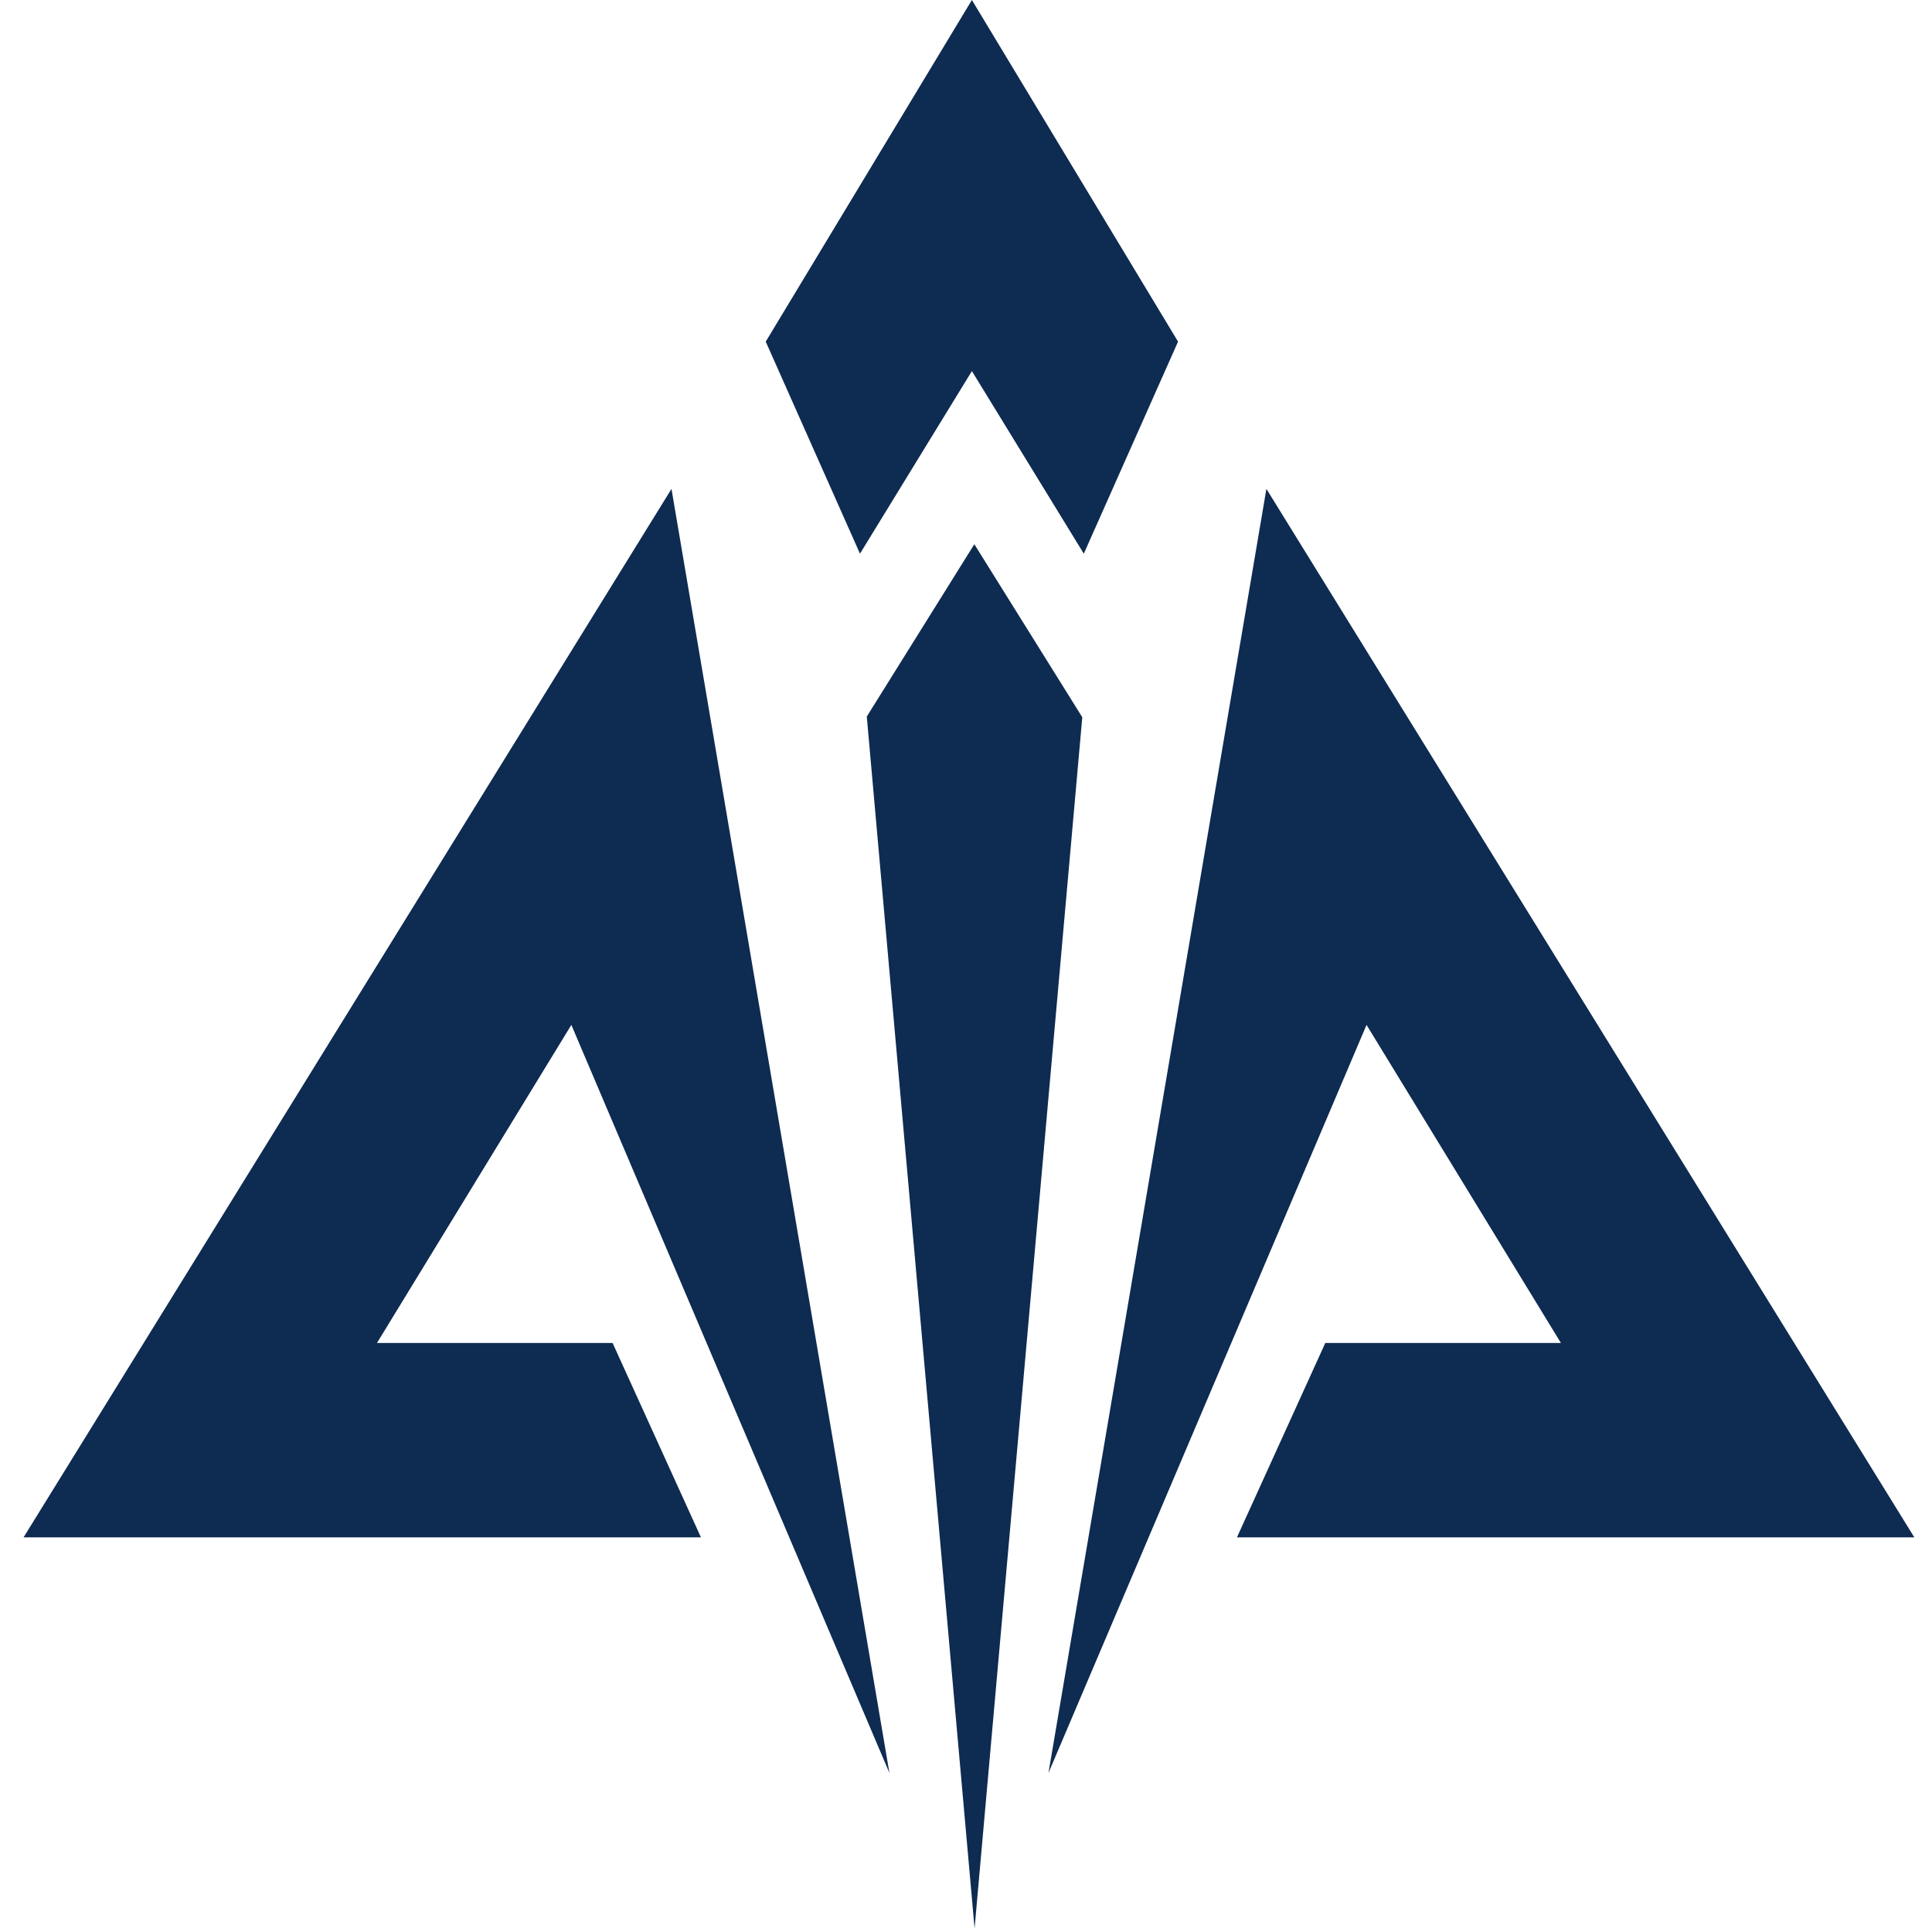 <?xml version="1.0" encoding="UTF-8"?> <svg xmlns="http://www.w3.org/2000/svg" width="164" height="164" viewBox="0 0 164 164" fill="none"><path d="M91.871 60.885L82.728 163.699L73.578 60.826L82.707 46.197L91.871 60.885Z" fill="#0E2B51"></path><path d="M75.5 150.5L48.5 87L32 114H52L59.5 130.5H2L57 41.5L75.5 150.5Z" fill="#0E2B51"></path><path d="M162.5 130.5H105L112.5 114H132.5L116 87L89 150.5L107.5 41.5L162.5 130.5Z" fill="#0E2B51"></path><path d="M100 29L92 47L82.5 31.5L73 47L65 29L82.5 0L100 29Z" fill="#0E2B51"></path></svg> 